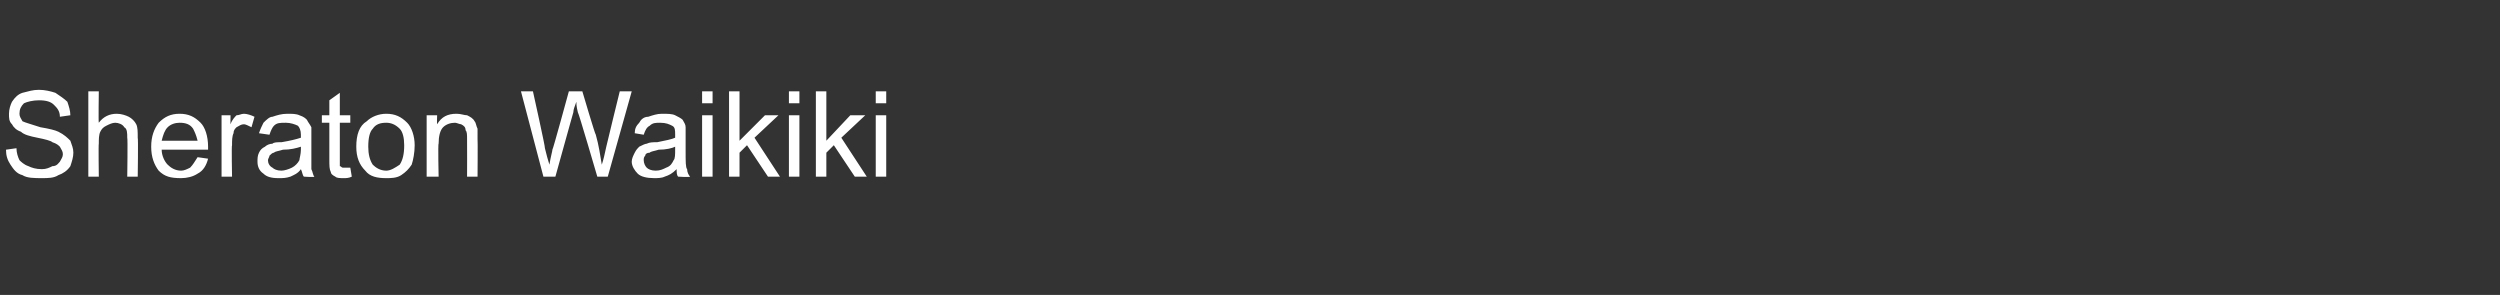 <?xml version="1.0" standalone="no"?><!DOCTYPE svg PUBLIC "-//W3C//DTD SVG 1.1//EN" "http://www.w3.org/Graphics/SVG/1.1/DTD/svg11.dtd"><svg xmlns="http://www.w3.org/2000/svg" version="1.1" width="167px" height="19.7px" viewBox="0 -1 167 19.7" style="top:-1px"><rect x="0" y="-1" width="167" height="19.7" fill="#333333" stroke="none"/><desc>Sheraton Waikiki</desc><defs/><g id="Polygon175058"><path d="m.4 9c0 0 .7-.1.7-.1c0 .3.1.6.2.8c.1.1.3.3.6.4c.2.1.5.2.9.2c.3 0 .5-.1.7-.2c.3 0 .4-.2.5-.3c.1-.2.2-.3.2-.5c0-.2-.1-.3-.2-.5c-.1-.1-.2-.2-.5-.3c-.1-.1-.5-.2-1-.3c-.5-.1-.9-.2-1.1-.4c-.3-.1-.5-.3-.6-.5c-.2-.2-.2-.4-.2-.7c0-.3.1-.6.2-.8c.2-.3.4-.5.7-.6c.4-.1.7-.2 1.1-.2c.4 0 .8.1 1.1.2c.3.2.6.4.8.6c.1.3.2.6.2.9c0 0-.7.1-.7.1c0-.4-.2-.6-.4-.8c-.2-.2-.5-.3-1-.3c-.4 0-.8.1-1 .2c-.2.2-.3.4-.3.7c0 .2.1.3.2.5c.2.1.6.2 1.2.4c.6.1 1 .2 1.2.3c.4.2.6.4.8.6c.1.3.2.5.2.8c0 .3-.1.6-.2.9c-.2.3-.5.5-.8.6c-.3.2-.7.2-1.1.2c-.5 0-1 0-1.3-.2c-.4-.1-.6-.4-.8-.7c-.2-.3-.3-.6-.3-1zm5.5 1.8l0-5.7l.7 0c0 0-.03 2.08 0 2.1c.3-.4.7-.6 1.2-.6c.3 0 .6.1.8.2c.2.1.4.3.5.5c.1.2.1.5.1.9c.04.02 0 2.6 0 2.6l-.7 0c0 0 .04-2.58 0-2.6c0-.3 0-.6-.2-.7c-.1-.2-.4-.3-.6-.3c-.2 0-.4.1-.6.2c-.2.1-.3.2-.4.4c-.1.2-.1.5-.1.8c-.03-.02 0 2.2 0 2.2l-.7 0zm7.3-1.3c0 0 .7.1.7.1c-.1.4-.3.8-.7 1c-.3.2-.7.3-1.1.3c-.7 0-1.1-.1-1.5-.5c-.3-.4-.5-.9-.5-1.6c0-.7.2-1.2.5-1.6c.4-.4.8-.6 1.4-.6c.6 0 1 .2 1.4.6c.3.3.5.9.5 1.6c0 0 0 .1 0 .2c0 0-3.1 0-3.1 0c0 .4.2.8.4 1c.2.2.5.4.9.4c.2 0 .4-.1.6-.2c.2-.2.3-.4.5-.7zm-2.4-1.1c0 0 2.4 0 2.4 0c-.1-.4-.2-.6-.3-.8c-.2-.3-.5-.4-.9-.4c-.3 0-.6.1-.8.3c-.2.2-.3.5-.4.9zm4 2.4l0-4.1l.6 0c0 0-.01.63 0 .6c.1-.3.3-.5.4-.6c.2 0 .3-.1.5-.1c.2 0 .5.1.7.2c0 0-.2.7-.2.7c-.2-.1-.4-.2-.5-.2c-.2 0-.3.1-.5.2c-.1.1-.2.2-.2.4c-.1.2-.1.5-.1.8c-.04-.02 0 2.1 0 2.1l-.7 0zm5.5 0c-.1-.1-.1-.3-.2-.5c-.2.3-.5.4-.7.5c-.3.1-.5.1-.8.1c-.5 0-.8-.1-1-.3c-.3-.2-.4-.5-.4-.8c0-.2 0-.4.1-.6c.1-.2.2-.3.4-.4c.1-.1.3-.2.5-.2c.1-.1.3-.1.6-.1c.6-.1 1-.2 1.3-.3c0-.1 0-.1 0-.2c0-.3-.1-.5-.2-.6c-.2-.1-.5-.2-.8-.2c-.4 0-.6 0-.8.2c-.1.1-.2.3-.3.6c0 0-.7-.1-.7-.1c.1-.3.2-.5.3-.7c.2-.2.4-.4.6-.4c.3-.1.6-.2 1-.2c.3 0 .6 0 .8.1c.3.1.4.2.5.3c.1.2.2.3.3.5c0 .1 0 .4 0 .7c0 0 0 .9 0 .9c0 .7 0 1.1 0 1.2c.1.2.1.4.2.5c.01.05-.7 0-.7 0c0 0-.03.05 0 0zm-.2-2c-.3.1-.7.2-1.2.2c-.3.1-.5.1-.6.2c-.1 0-.2.1-.3.2c0 .1-.1.2-.1.3c0 .2.1.4.3.5c.1.1.3.2.6.2c.2 0 .5-.1.7-.2c.2-.1.4-.3.5-.5c0-.1.1-.4.1-.7c0 0 0-.2 0-.2zm3 1.4c.1 0 .2 0 .3 0c0 0 .1.6.1.6c-.2.1-.4.1-.5.1c-.3 0-.5 0-.6-.1c-.2-.1-.3-.2-.3-.3c-.1-.2-.1-.4-.1-.9c0 .03 0-2.4 0-2.4l-.5 0l0-.5l.5 0l0-1l.7-.5l0 1.5l.7 0l0 .5l-.7 0c0 0 0 2.47 0 2.5c0 .2 0 .3 0 .4c.1 0 .1.1.2.1c0 0 .1 0 .2 0c0 0 0 0 0 0zm.7-1.4c0-.8.2-1.4.7-1.7c.3-.3.8-.5 1.3-.5c.6 0 1 .2 1.4.6c.3.3.5.9.5 1.5c0 .5-.1 1-.2 1.3c-.2.3-.4.5-.7.7c-.3.2-.7.2-1 .2c-.6 0-1.1-.1-1.4-.5c-.4-.4-.6-.9-.6-1.6zm.8 0c0 .5.1.9.3 1.2c.2.2.5.4.9.4c.3 0 .6-.2.9-.4c.2-.3.3-.7.3-1.3c0-.5-.1-.9-.3-1.1c-.3-.3-.6-.4-.9-.4c-.4 0-.7.1-.9.4c-.2.2-.3.6-.3 1.2zm3.9 2l0-4.1l.7 0c0 0-.02.59 0 .6c.3-.5.7-.7 1.3-.7c.3 0 .5.1.7.1c.2.1.4.2.5.4c.1.1.1.3.2.5c0 .1 0 .4 0 .7c.02 0 0 2.5 0 2.5l-.7 0c0 0 .01-2.48 0-2.5c0-.3 0-.5-.1-.6c0-.2-.1-.3-.3-.4c-.1 0-.3-.1-.4-.1c-.3 0-.6.1-.8.3c-.2.2-.3.6-.3 1.1c-.05-.02 0 2.2 0 2.2l-.8 0zm7.8 0l-1.5-5.7l.8 0c0 0 .84 3.77.8 3.8c.1.4.2.8.3 1.1c.1-.6.2-.9.2-1c.04-.01 1.1-3.9 1.1-3.9l.9 0c0 0 .86 2.92.9 2.9c.2.7.3 1.4.4 2c.1-.3.2-.7.3-1.2c-.01 0 .9-3.7.9-3.7l.8 0l-1.6 5.7l-.7 0c0 0-1.26-4.32-1.3-4.3c-.1-.4-.1-.6-.1-.7c-.1.3-.2.5-.2.7c0-.02-1.2 4.3-1.2 4.3l-.8 0zm9 0c-.1-.1-.1-.3-.1-.5c-.3.3-.5.4-.8.5c-.2.1-.5.1-.7.1c-.5 0-.9-.1-1.1-.3c-.2-.2-.4-.5-.4-.8c0-.2.1-.4.2-.6c.1-.2.2-.3.3-.4c.2-.1.4-.2.5-.2c.2-.1.4-.1.7-.1c.5-.1 1-.2 1.2-.3c0-.1 0-.1 0-.2c0-.3 0-.5-.2-.6c-.2-.1-.4-.2-.8-.2c-.3 0-.5 0-.7.2c-.2.1-.3.3-.4.6c0 0-.6-.1-.6-.1c0-.3.1-.5.3-.7c.1-.2.3-.4.6-.4c.3-.1.6-.2.9-.2c.4 0 .7 0 .9.1c.2.1.4.2.5.3c.1.2.2.3.2.5c0 .1 0 .4 0 .7c0 0 0 .9 0 .9c0 .7 0 1.1.1 1.2c0 .2.1.4.2.5c-.05.05-.8 0-.8 0c0 0 .02.05 0 0zm-.2-2c-.2.1-.6.2-1.1.2c-.3.1-.5.1-.6.2c-.2 0-.3.1-.3.2c-.1.1-.1.2-.1.3c0 .2.1.4.2.5c.1.1.3.2.6.2c.3 0 .5-.1.7-.2c.3-.1.4-.3.5-.5c.1-.1.1-.4.1-.7c0 0 0-.2 0-.2zm1.8-2.9l0-.8l.7 0l0 .8l-.7 0zm0 4.9l0-4.1l.7 0l0 4.1l-.7 0zm1.8 0l0-5.7l.7 0l0 3.3l1.7-1.7l.9 0l-1.6 1.5l1.7 2.6l-.8 0l-1.4-2.1l-.5.5l0 1.6l-.7 0zm4-4.9l0-.8l.7 0l0 .8l-.7 0zm0 4.9l0-4.1l.7 0l0 4.1l-.7 0zm1.8 0l0-5.7l.7 0l0 3.3l1.6-1.7l1 0l-1.6 1.5l1.7 2.6l-.8 0l-1.4-2.1l-.5.5l0 1.6l-.7 0zm4-4.9l0-.8l.7 0l0 .8l-.7 0zm0 4.9l0-4.1l.7 0l0 4.1l-.7 0z" stroke="none" fill="#fff"/></g></svg>